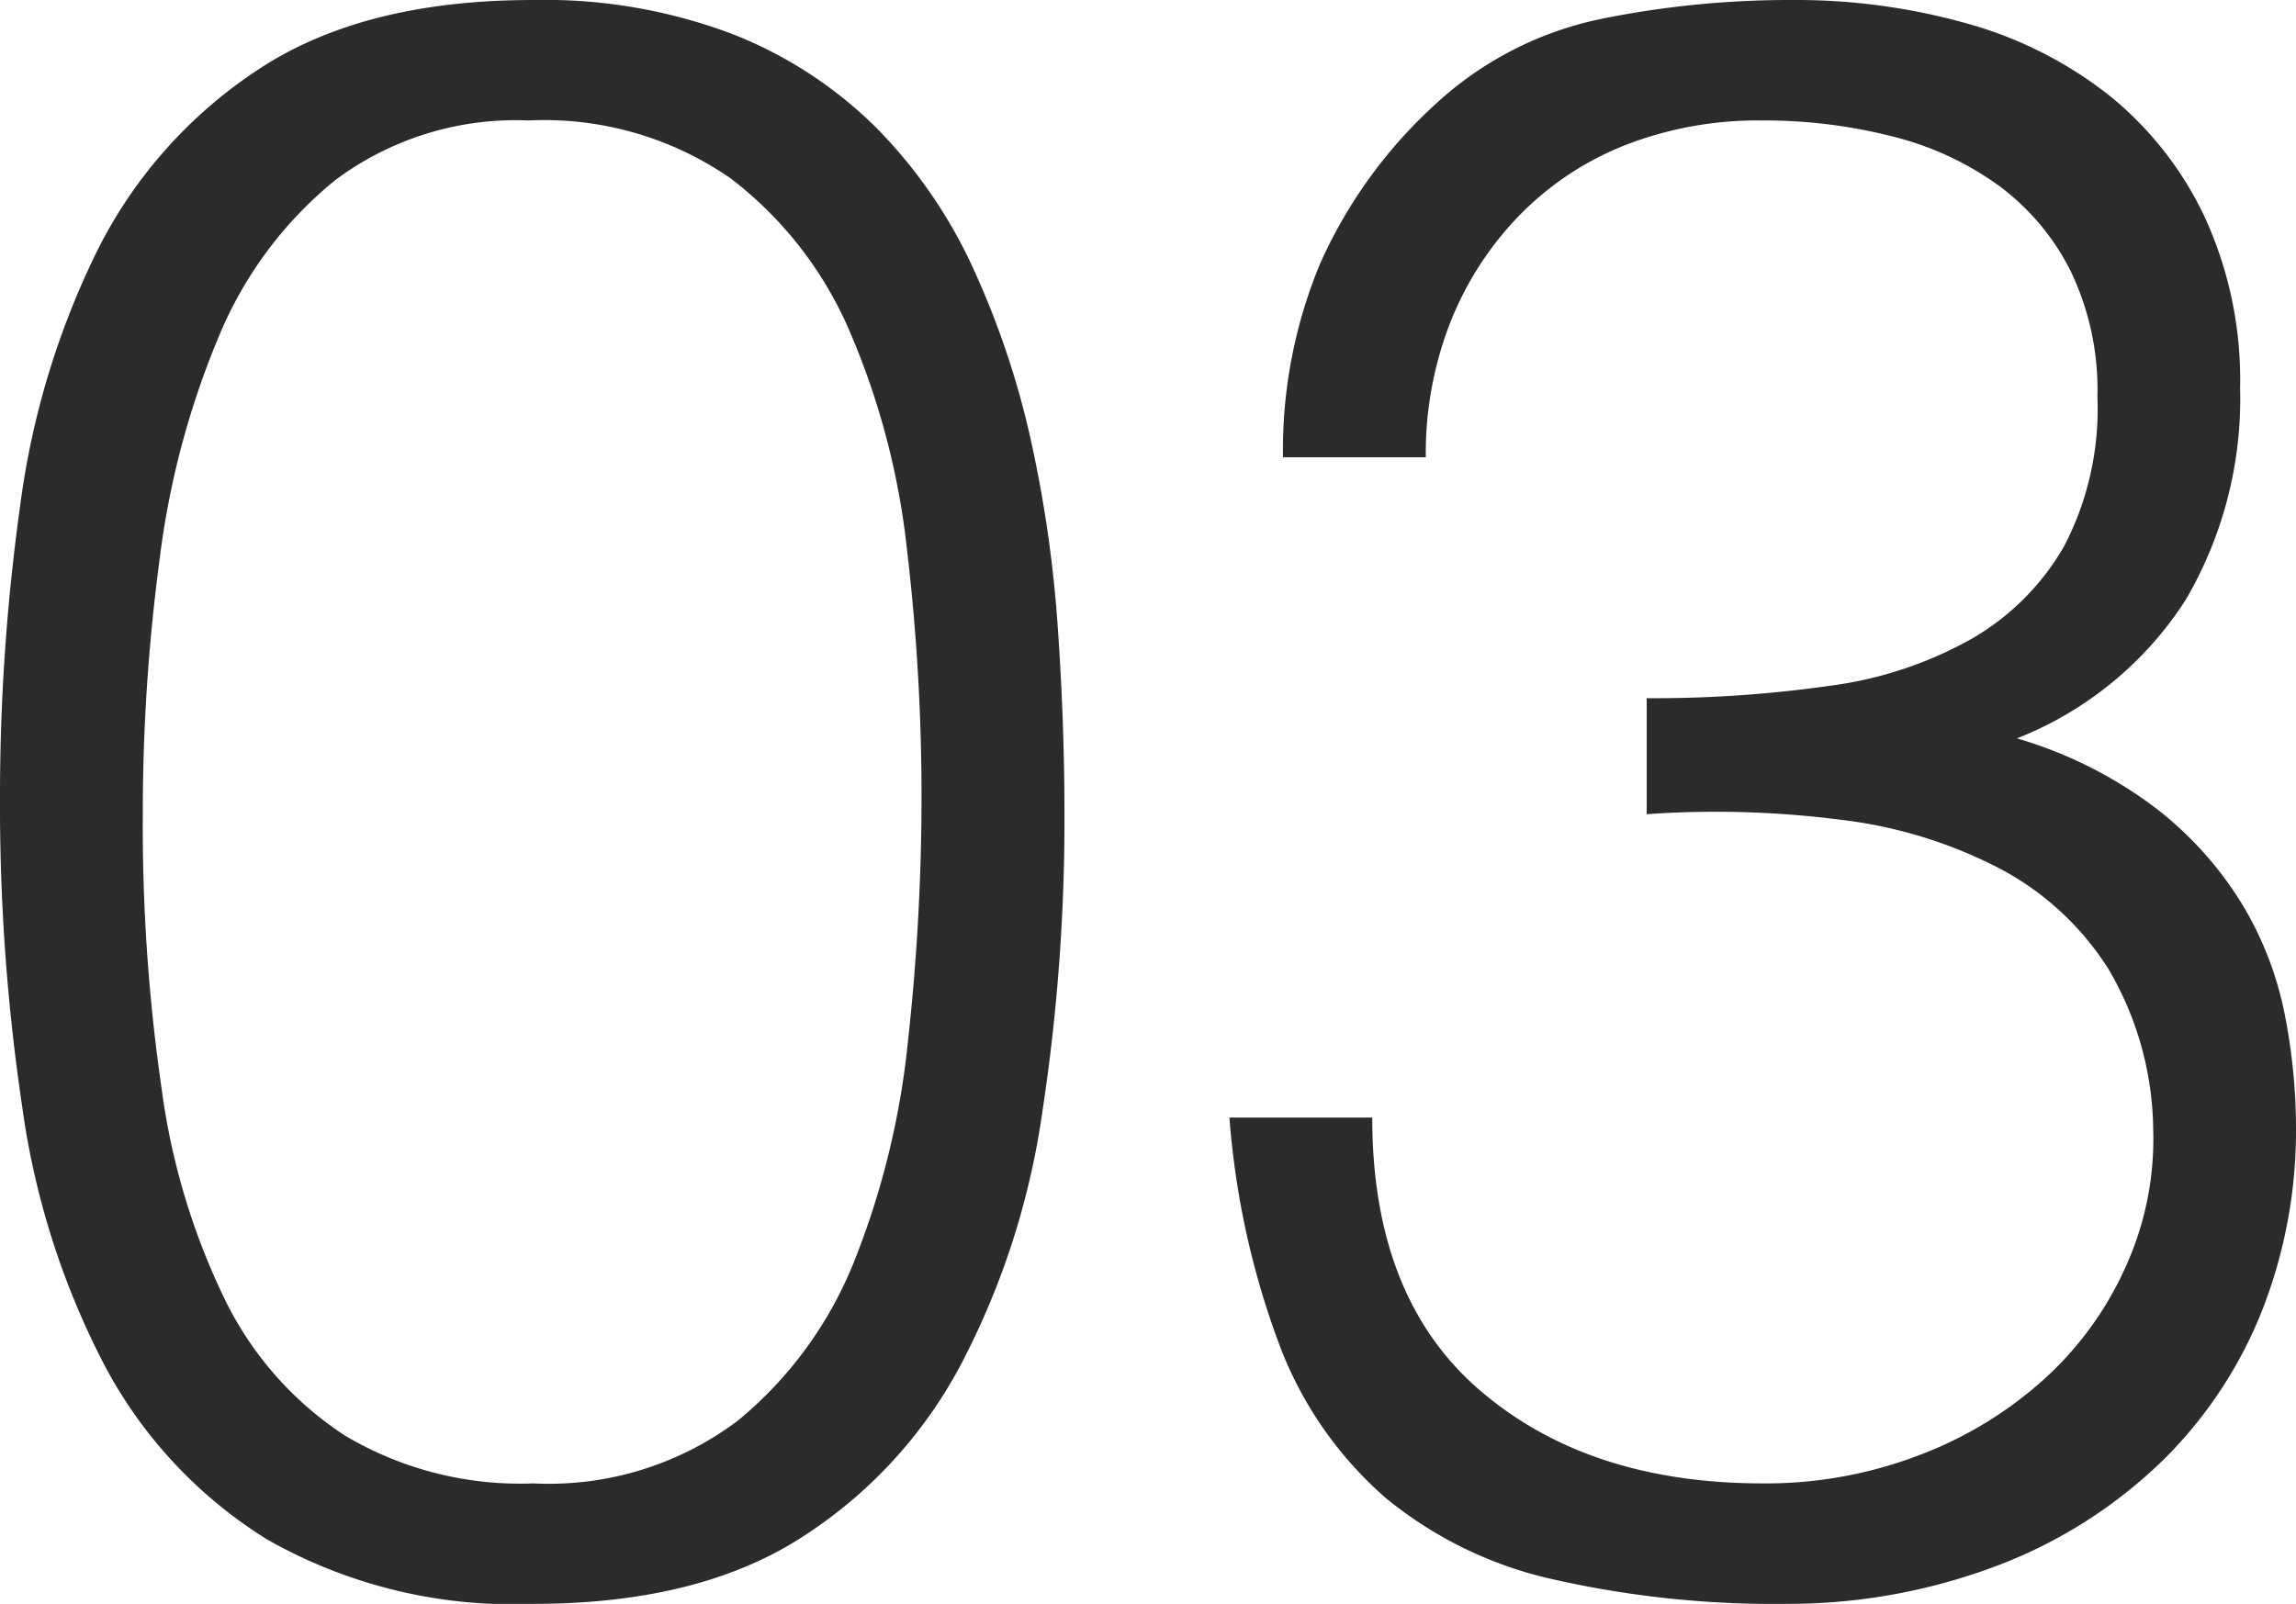 <svg xmlns="http://www.w3.org/2000/svg" width="92.61" height="64.71" viewBox="0 0 92.61 64.71">
  <path id="パス_4176" data-name="パス 4176" d="M40.68-31.23a84.678,84.678,0,0,0-.585-10.035A30.585,30.585,0,0,0,37.8-50.04a15.382,15.382,0,0,0-4.815-6.21,13.186,13.186,0,0,0-8.145-2.34A12.171,12.171,0,0,0,17.055-56.2,15.98,15.98,0,0,0,12.33-49.86a34.04,34.04,0,0,0-2.385,9A77.212,77.212,0,0,0,9.27-30.6a73.783,73.783,0,0,0,.765,11.115A27.86,27.86,0,0,0,12.6-10.98a13.758,13.758,0,0,0,4.815,5.445A13.827,13.827,0,0,0,25.02-3.6a12.671,12.671,0,0,0,8.235-2.52A15.951,15.951,0,0,0,37.98-12.6a32.873,32.873,0,0,0,2.16-8.91A89.6,89.6,0,0,0,40.68-31.23ZM25.02-63.45a21.383,21.383,0,0,1,8.1,1.4,17.026,17.026,0,0,1,5.805,3.825,19.783,19.783,0,0,1,3.87,5.67,34.362,34.362,0,0,1,2.3,6.885,50.941,50.941,0,0,1,1.08,7.515q.27,3.87.27,7.56a78.073,78.073,0,0,1-.9,12.06A31.423,31.423,0,0,1,42.255-8.37,18.6,18.6,0,0,1,35.73-1.35Q31.59,1.26,25.02,1.26A20.038,20.038,0,0,1,14.265-1.35,18.4,18.4,0,0,1,7.7-8.415,32.025,32.025,0,0,1,4.41-18.765a82.6,82.6,0,0,1-.9-12.465,84.575,84.575,0,0,1,.81-11.79,32.861,32.861,0,0,1,3.105-10.3A18.774,18.774,0,0,1,13.95-60.66Q18.18-63.45,25.02-63.45ZM69.93-35.28a50.422,50.422,0,0,0,7.38-.5,15.841,15.841,0,0,0,5.715-1.89A10.139,10.139,0,0,0,86.76-41.4a11.964,11.964,0,0,0,1.35-6.03,11.066,11.066,0,0,0-1.08-5.085,9.671,9.671,0,0,0-2.925-3.465,12.418,12.418,0,0,0-4.32-1.98,20.9,20.9,0,0,0-5.175-.63,14.787,14.787,0,0,0-5.535.99A12.254,12.254,0,0,0,64.8-54.765a13.063,13.063,0,0,0-2.79,4.32A14.534,14.534,0,0,0,61.02-45H55.26a19.578,19.578,0,0,1,1.485-7.785A19.351,19.351,0,0,1,61.38-59.22a14.014,14.014,0,0,1,6.7-3.465,38.255,38.255,0,0,1,7.695-.765,25.455,25.455,0,0,1,7.065.945,16.288,16.288,0,0,1,5.715,2.88,13.935,13.935,0,0,1,3.87,4.905,15.713,15.713,0,0,1,1.44,6.93,16.049,16.049,0,0,1-2.2,8.55,14.294,14.294,0,0,1-6.8,5.58,17.336,17.336,0,0,1,5.625,2.835,14.39,14.39,0,0,1,3.465,3.87A13.709,13.709,0,0,1,95.67-22.5a23.829,23.829,0,0,1,.45,4.5,19.919,19.919,0,0,1-1.35,7.38,17.56,17.56,0,0,1-3.96,6.03A19.43,19.43,0,0,1,84.375-.4,23.816,23.816,0,0,1,75.69,1.26,40.532,40.532,0,0,1,66.15.27,16.164,16.164,0,0,1,59.4-3.015a15.4,15.4,0,0,1-4.23-6.03A33.256,33.256,0,0,1,53.1-18.36h5.76q0,7.29,4.365,11.025T74.61-3.6A17.277,17.277,0,0,0,81-4.77a15.841,15.841,0,0,0,5.085-3.15,13.612,13.612,0,0,0,3.24-4.59,12.471,12.471,0,0,0,1.035-5.4,13.008,13.008,0,0,0-1.8-6.435,11.581,11.581,0,0,0-4.365-4.05,18.63,18.63,0,0,0-6.435-1.98,39.522,39.522,0,0,0-7.83-.225Z" transform="translate(-3.51 63.45)" fill="#2b2b2b"/>
</svg>
